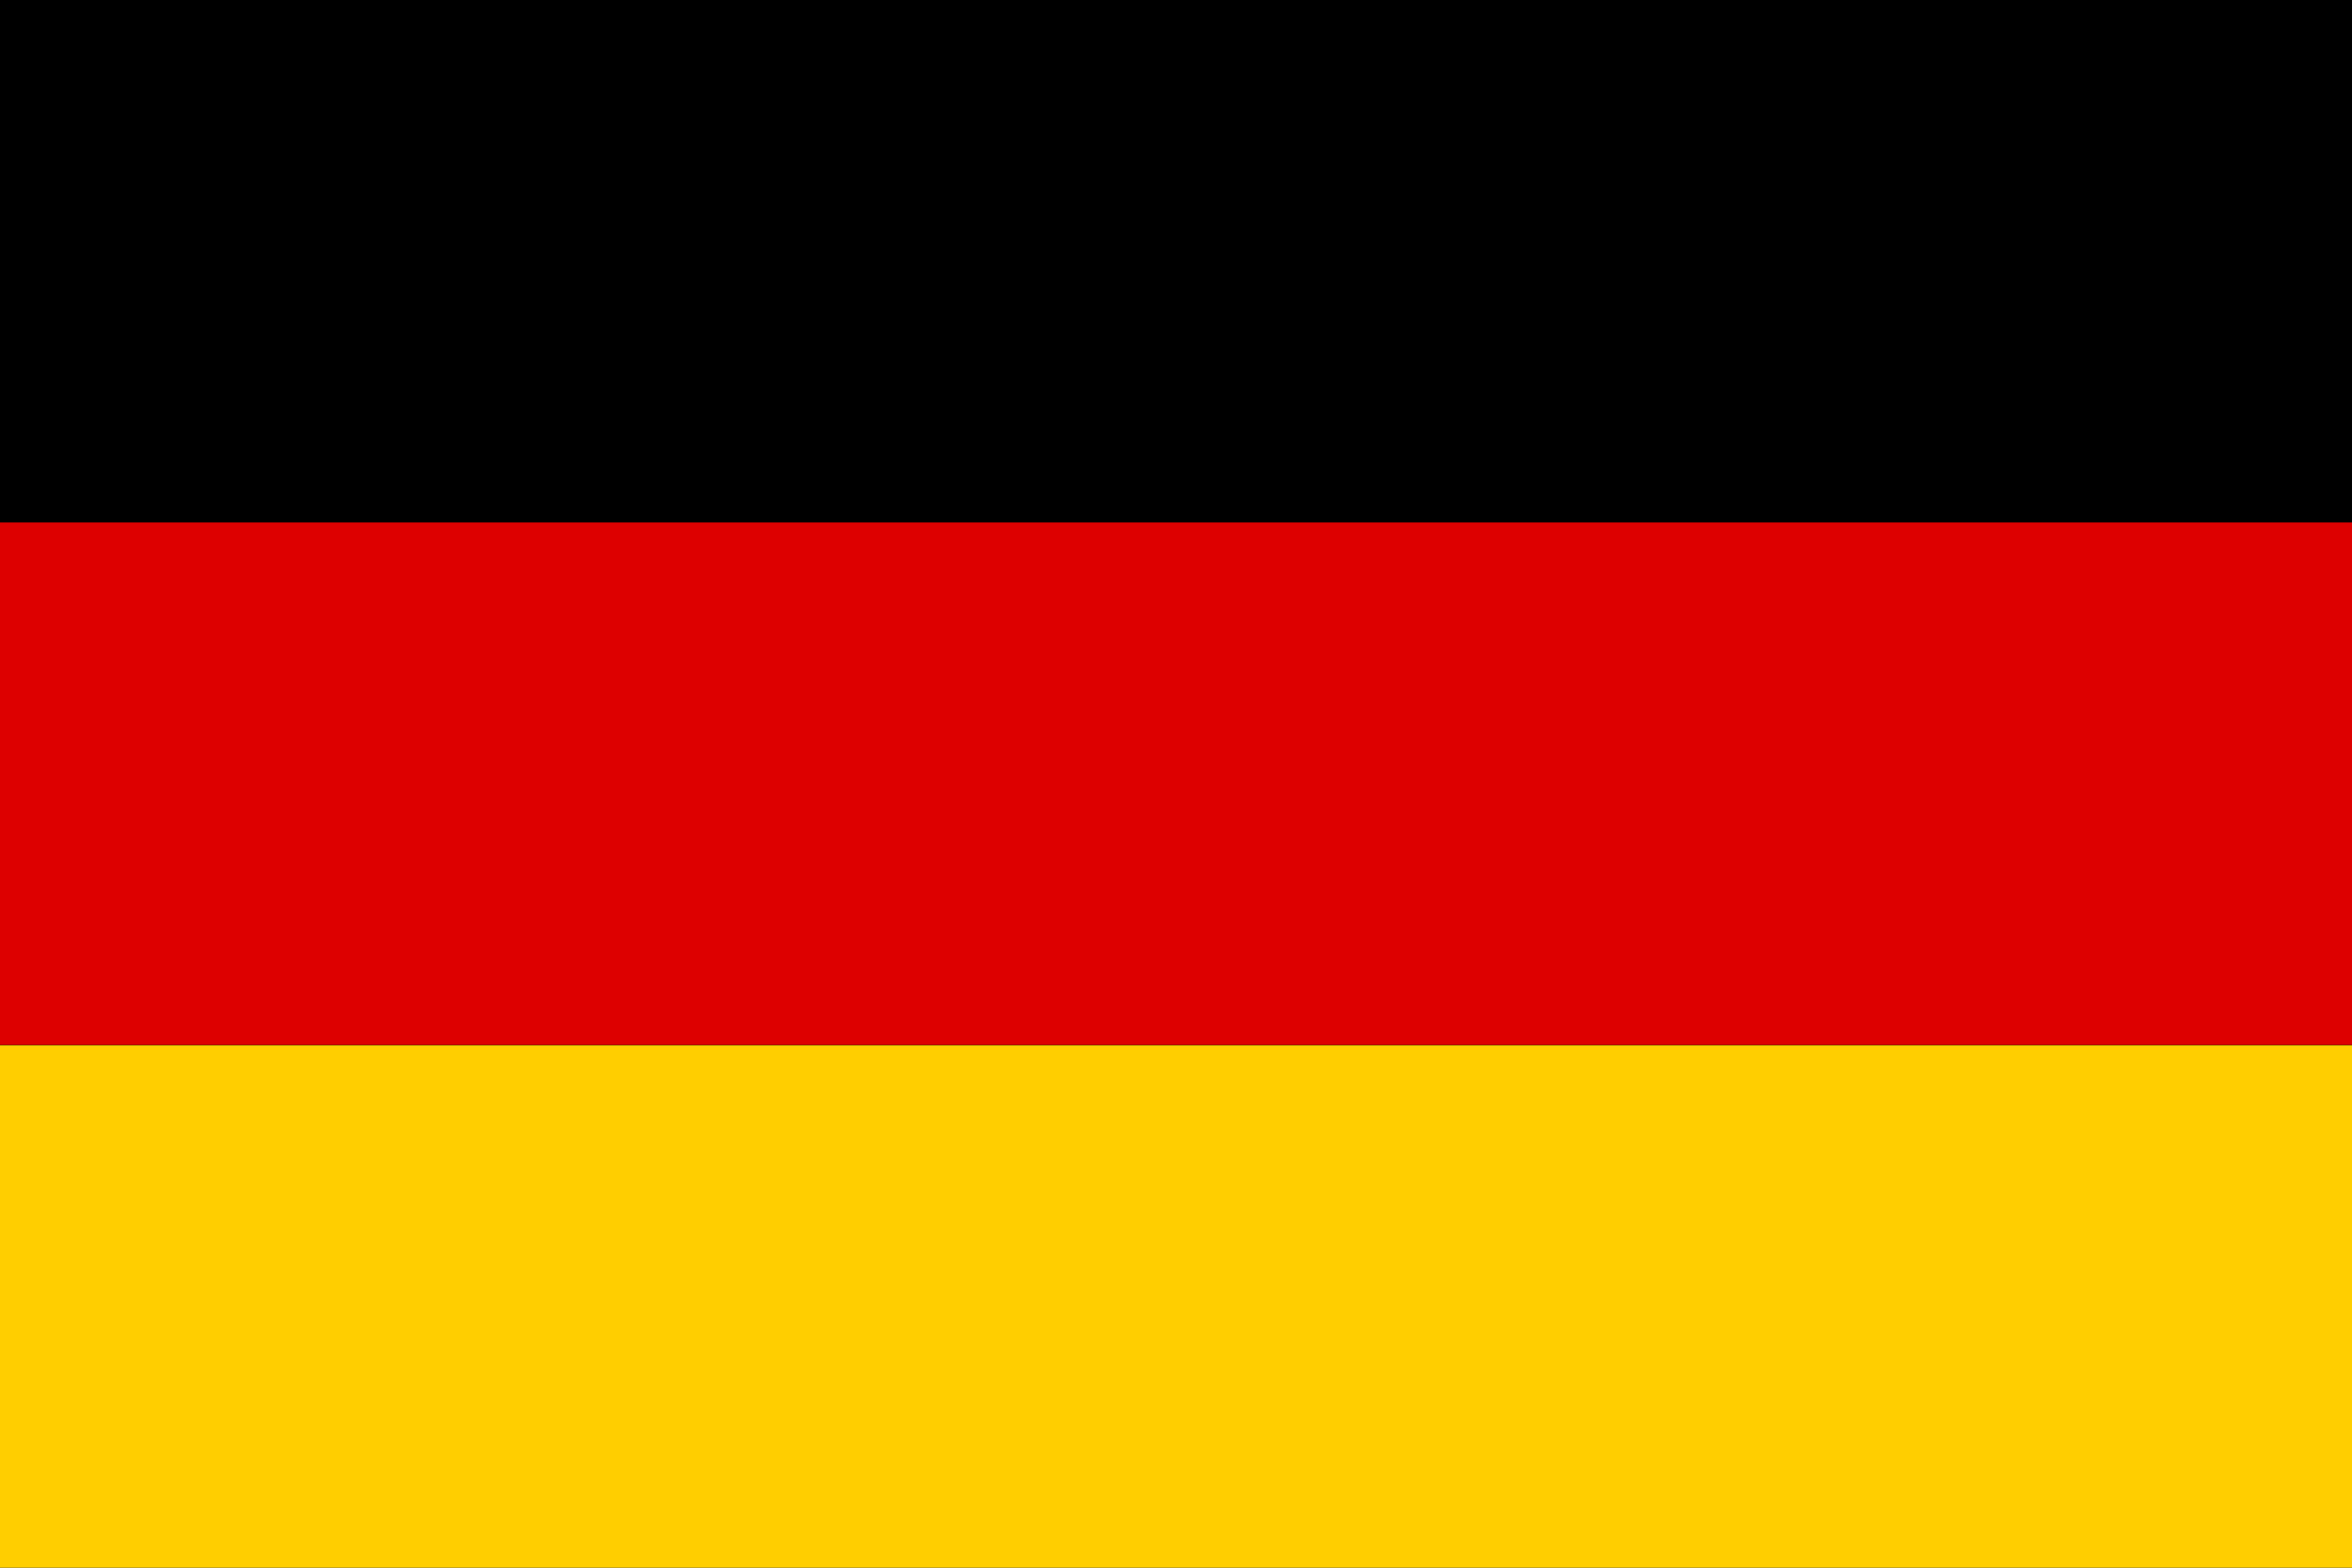 <svg xmlns="http://www.w3.org/2000/svg" viewBox="0 0 60 40" width="60" height="40">
  <rect width="60" height="40" fill="#000"/>
  <rect y="13.33" width="60" height="13.33" fill="#D00"/>
  <rect y="26.67" width="60" height="13.33" fill="#FFCE00"/>
</svg>

